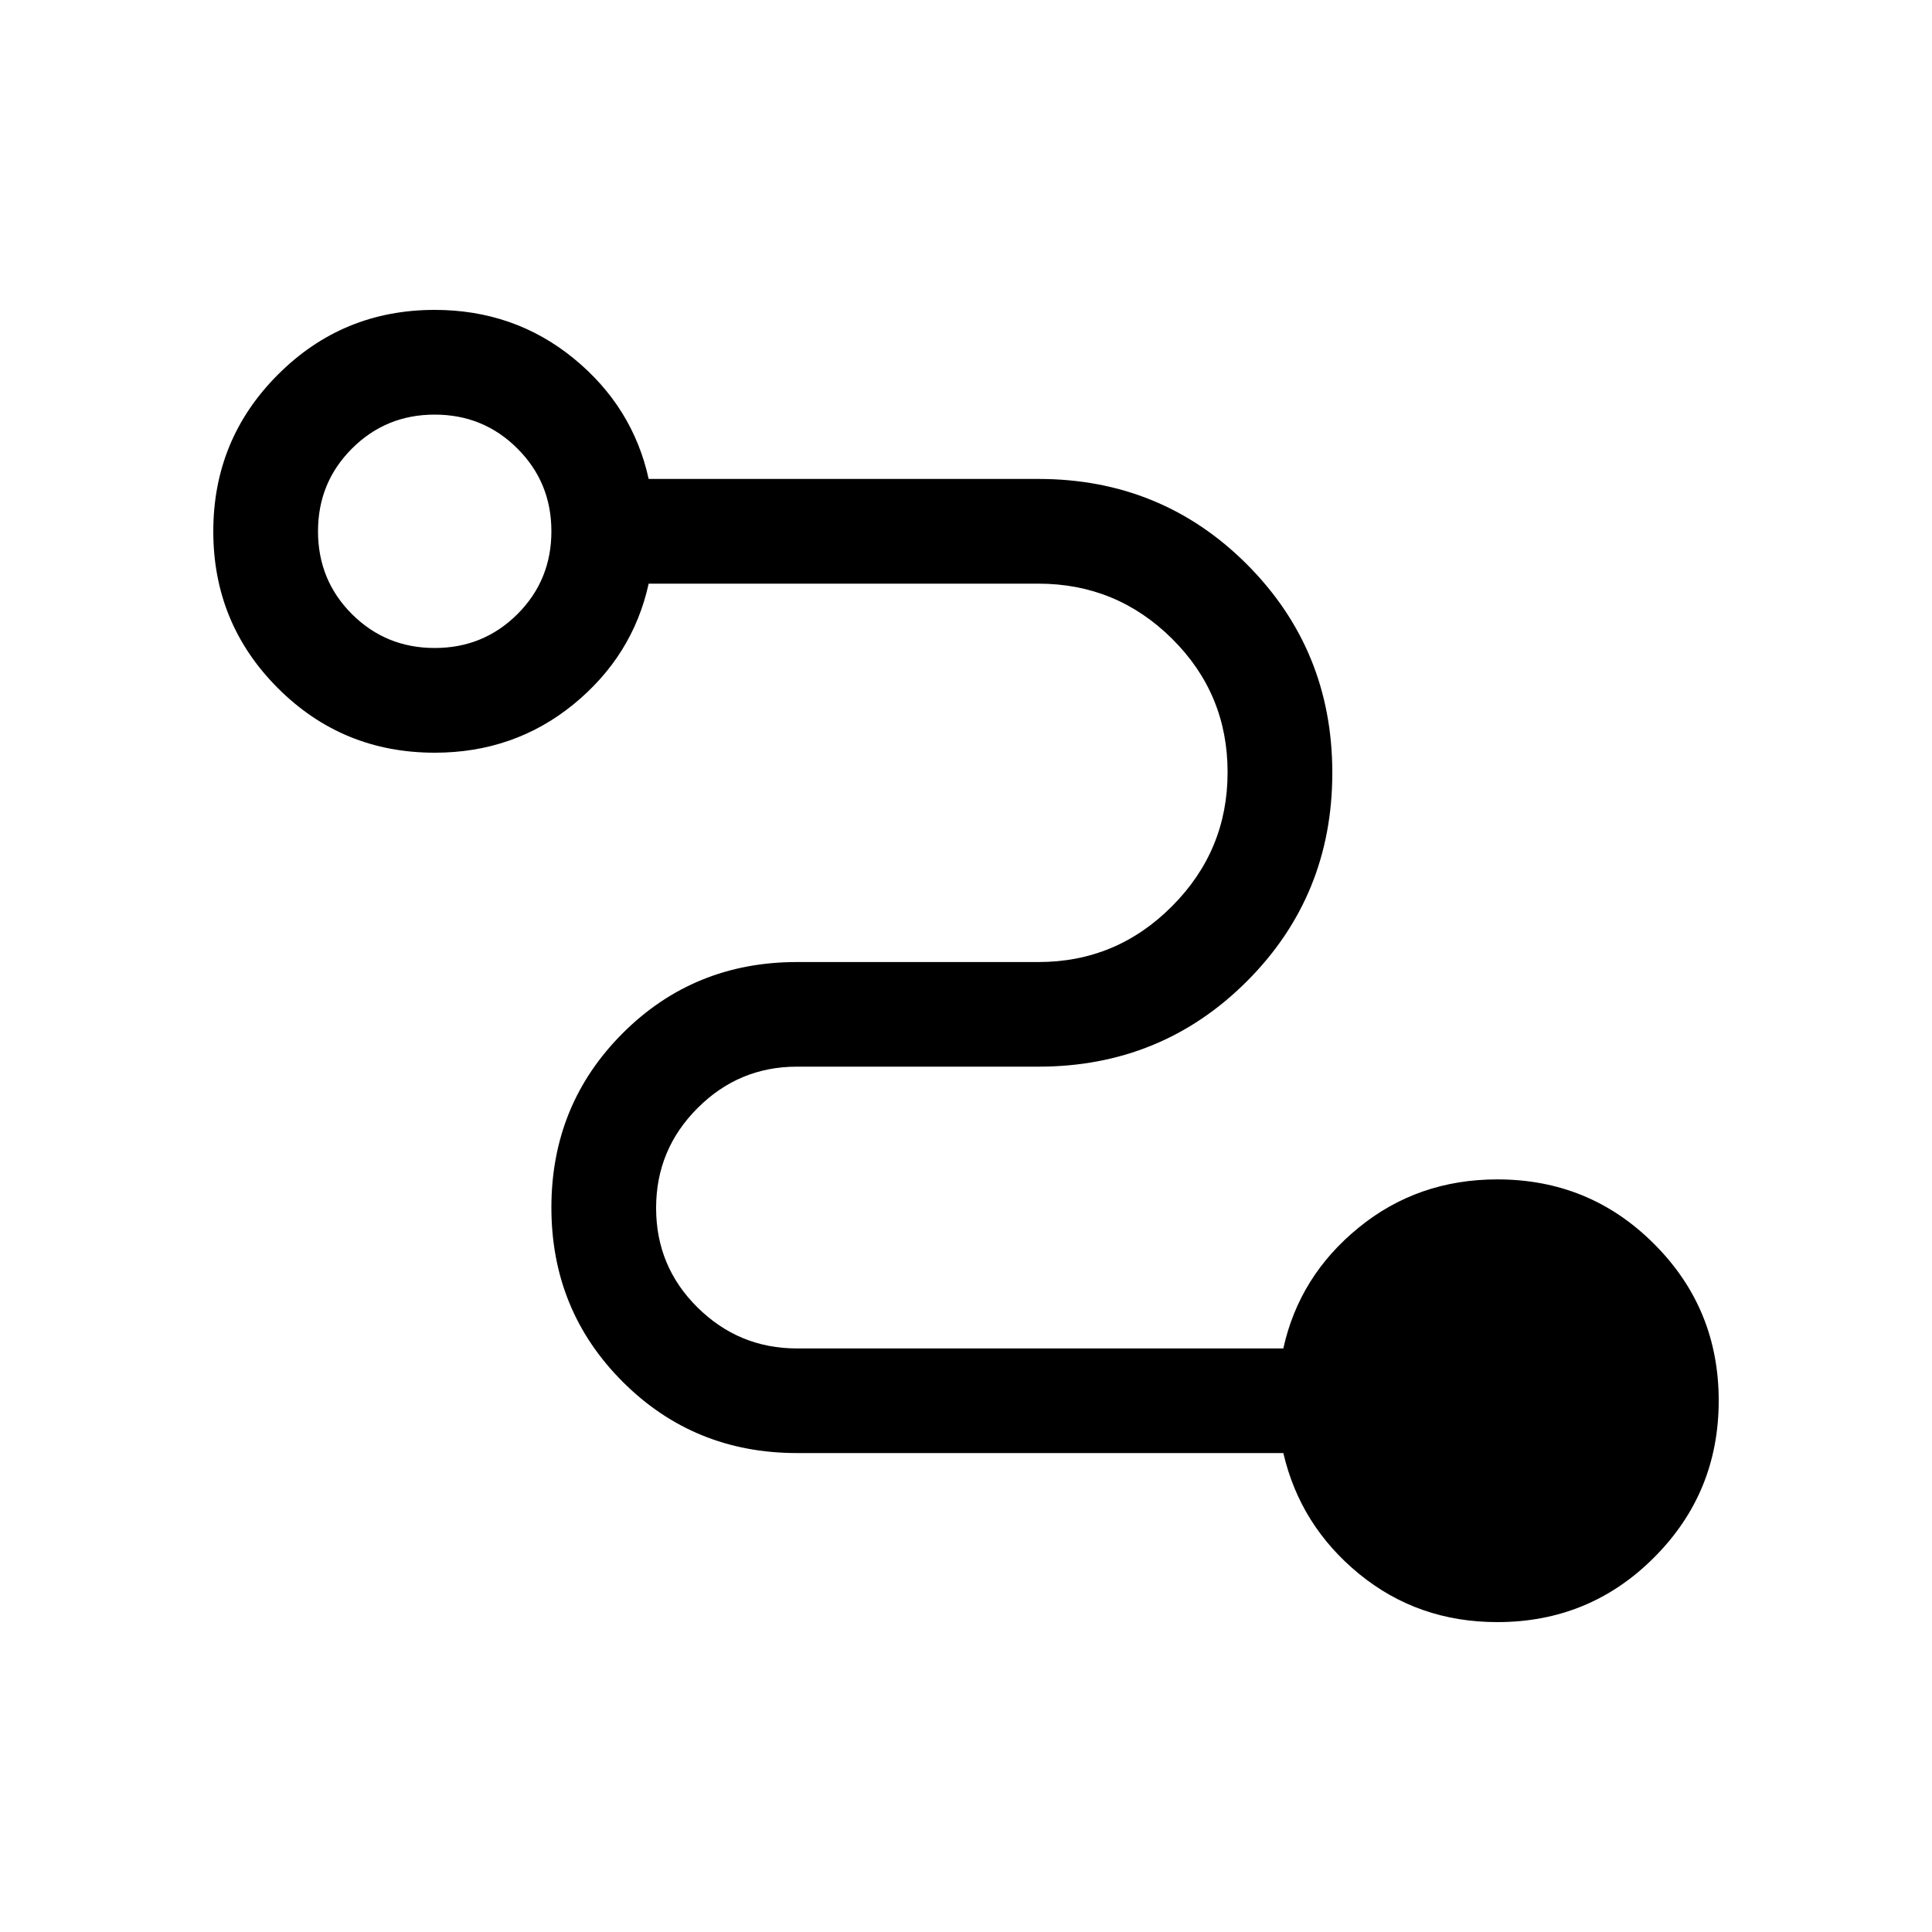 <svg width="20" height="20" viewBox="0 0 20 20" fill="none" xmlns="http://www.w3.org/2000/svg">
<mask id="mask0_2311_16302" style="mask-type:alpha" maskUnits="userSpaceOnUse" x="0" y="0" width="20" height="20">
<rect width="20" height="20" fill="#D9D9D9" style="fill:#D9D9D9;fill:color(display-p3 0.851 0.851 0.851);fill-opacity:1;"/>
</mask>
<g mask="url(#mask0_2311_16302)">
<path d="M15.5 16.792C14.952 16.792 14.475 16.625 14.068 16.292C13.662 15.959 13.401 15.542 13.285 15.042H8.25C7.54 15.042 6.938 14.796 6.446 14.304C5.954 13.812 5.708 13.211 5.708 12.5C5.708 11.79 5.954 11.188 6.446 10.696C6.938 10.204 7.54 9.959 8.25 9.959H10.75C11.289 9.959 11.75 9.766 12.133 9.381C12.517 8.996 12.708 8.534 12.708 7.994C12.708 7.453 12.517 6.993 12.133 6.612C11.75 6.232 11.289 6.042 10.75 6.042H6.715C6.605 6.542 6.345 6.958 5.936 7.292C5.527 7.625 5.048 7.792 4.5 7.792C3.863 7.792 3.322 7.569 2.877 7.124C2.431 6.678 2.208 6.137 2.208 5.501C2.208 4.865 2.431 4.324 2.877 3.878C3.322 3.432 3.863 3.208 4.5 3.208C5.048 3.208 5.527 3.375 5.936 3.708C6.345 4.042 6.605 4.458 6.715 4.958H10.75C11.599 4.958 12.319 5.253 12.908 5.842C13.497 6.432 13.792 7.151 13.792 8C13.792 8.849 13.497 9.569 12.908 10.158C12.319 10.747 11.599 11.042 10.75 11.042H8.25C7.849 11.042 7.506 11.185 7.22 11.472C6.934 11.758 6.792 12.103 6.792 12.505C6.792 12.908 6.934 13.251 7.22 13.534C7.506 13.817 7.849 13.959 8.25 13.959H13.285C13.395 13.459 13.655 13.042 14.064 12.709C14.473 12.375 14.952 12.209 15.5 12.209C16.137 12.209 16.678 12.431 17.123 12.877C17.569 13.322 17.792 13.863 17.792 14.499C17.792 15.136 17.569 15.677 17.123 16.123C16.678 16.569 16.137 16.792 15.5 16.792ZM4.5 6.708C4.837 6.708 5.122 6.591 5.357 6.357C5.591 6.123 5.708 5.837 5.708 5.5C5.708 5.163 5.591 4.878 5.357 4.644C5.122 4.409 4.837 4.292 4.5 4.292C4.163 4.292 3.878 4.409 3.643 4.644C3.409 4.878 3.292 5.163 3.292 5.5C3.292 5.837 3.409 6.123 3.643 6.357C3.878 6.591 4.163 6.708 4.5 6.708Z" fill="#BF6C5E" style="fill:#BF6C5E;fill:color(display-p3 0.749 0.423 0.369);fill-opacity:1;"/>
</g>
</svg>
